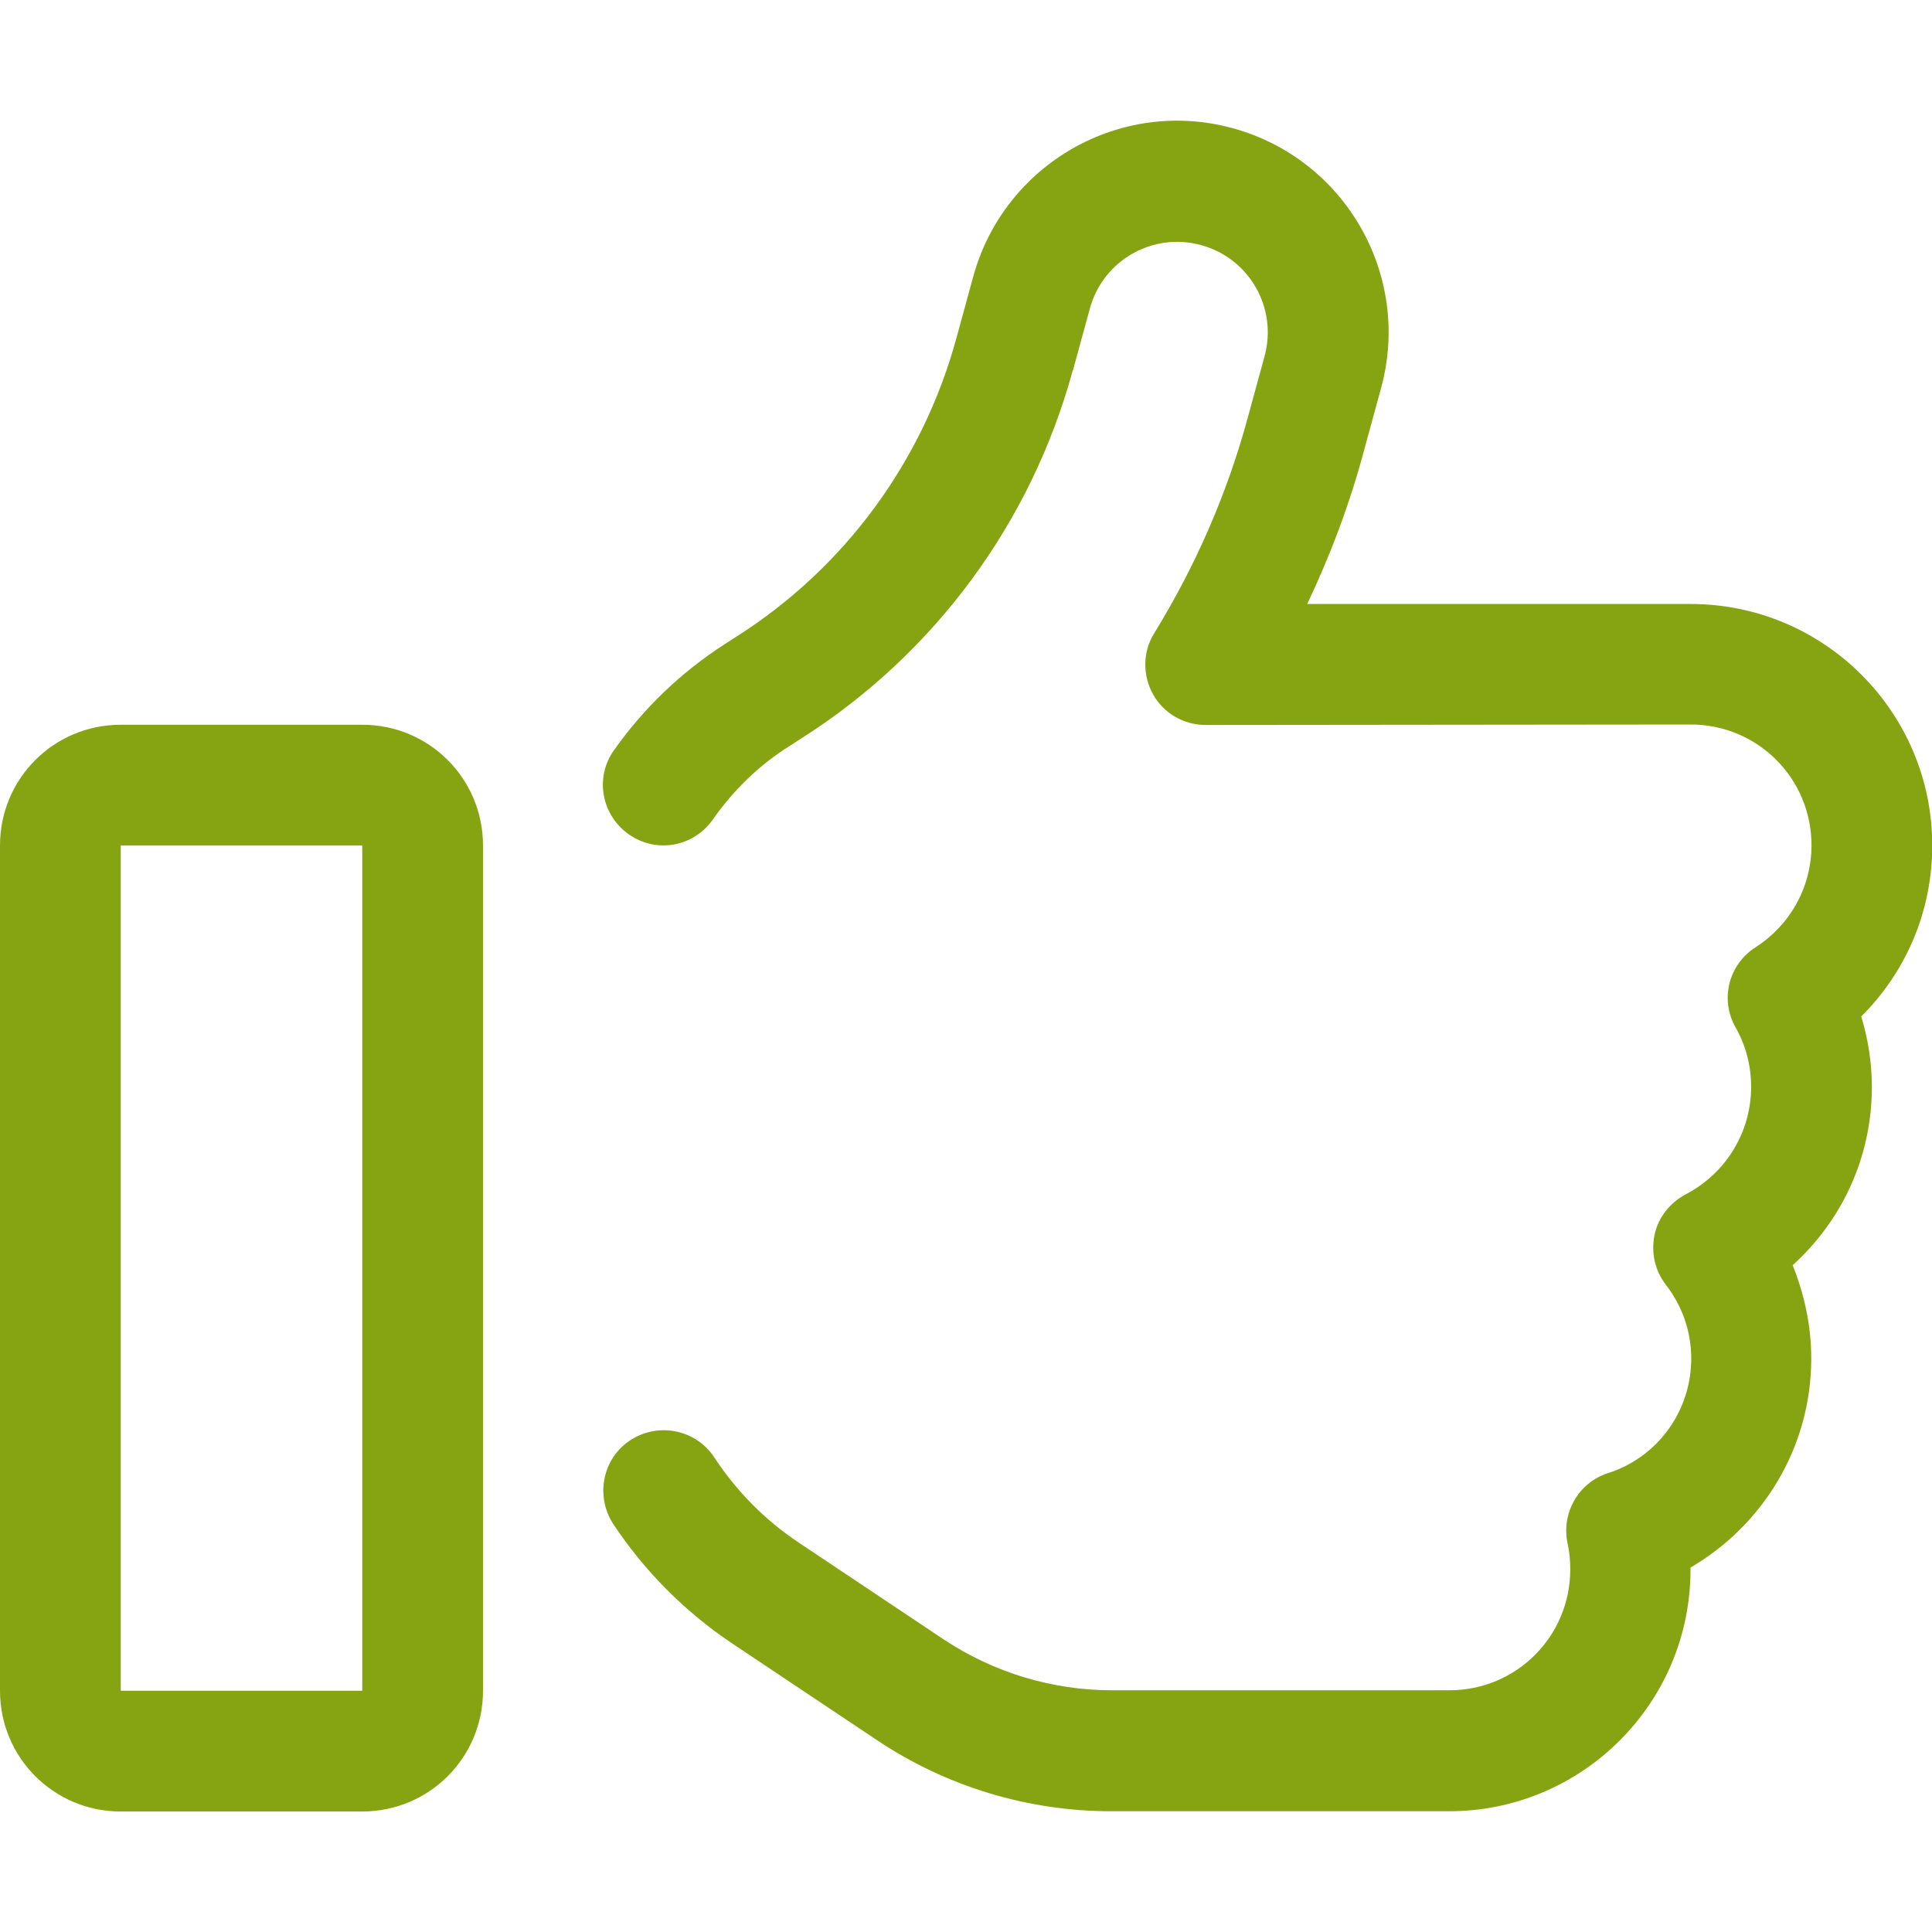 <?xml version="1.0" encoding="UTF-8"?>
<svg xmlns="http://www.w3.org/2000/svg" id="Ebene_1" data-name="Ebene 1" viewBox="0 0 80 80">
  <defs>
    <style>
      .cls-1 {
        fill: #86a411;
      }
    </style>
  </defs>
  <path class="cls-1" d="M5,30.01h10c2.77,0,5,2.23,5,5v35c0,2.77-2.23,5-5,5H5c-2.77,0-5-2.23-5-5v-35c0-2.77,2.23-5,5-5ZM5,70.01h10v-35H5v35ZM44.42,15.34c-1.72,6.3-5.72,11.73-11.23,15.23l-.48.31c-1.28.8-2.34,1.84-3.19,3.05-.8,1.14-2.34,1.42-3.48.62s-1.42-2.36-.62-3.48c1.22-1.73,2.77-3.23,4.61-4.41l.48-.31c4.47-2.84,7.7-7.25,9.09-12.34l.7-2.56c1.28-4.66,6.09-7.42,10.75-6.14s7.41,6.09,6.14,10.75l-.7,2.56c-.59,2.22-1.39,4.34-2.36,6.39h15.88c5.52,0,10,4.48,10,10,0,2.77-1.12,5.27-2.94,7.08.28.92.44,1.91.44,2.92,0,2.94-1.27,5.56-3.28,7.38.48,1.19.77,2.5.77,3.86,0,3.7-2.02,6.92-5,8.66v.09c0,5.52-4.48,10-10,10h-13.98c-3.45,0-6.83-1.02-9.7-2.94l-6.02-4.02c-1.98-1.33-3.64-3.02-4.91-4.94-.75-1.16-.44-2.72.72-3.47s2.7-.44,3.47.72c.91,1.39,2.09,2.59,3.5,3.53l6.02,4.02c2.06,1.36,4.47,2.09,6.94,2.09h13.98c2.77,0,5-2.23,5-5,0-.38-.03-.73-.11-1.08-.27-1.25.45-2.52,1.67-2.91,2.02-.64,3.45-2.53,3.45-4.75,0-1.14-.39-2.2-1.05-3.05-.45-.58-.62-1.33-.47-2.06s.64-1.34,1.3-1.69c1.61-.84,2.7-2.52,2.7-4.45,0-.89-.23-1.73-.64-2.45-.66-1.16-.3-2.61.83-3.33,1.39-.89,2.31-2.45,2.31-4.22,0-2.77-2.23-5-5-5l-20.08.02c-.91,0-1.75-.48-2.19-1.28s-.42-1.77.06-2.53c1.69-2.75,3-5.73,3.86-8.89l.7-2.56c.55-2-.62-4.06-2.62-4.61s-4.06.62-4.61,2.62l-.7,2.56Z"></path>
</svg>
